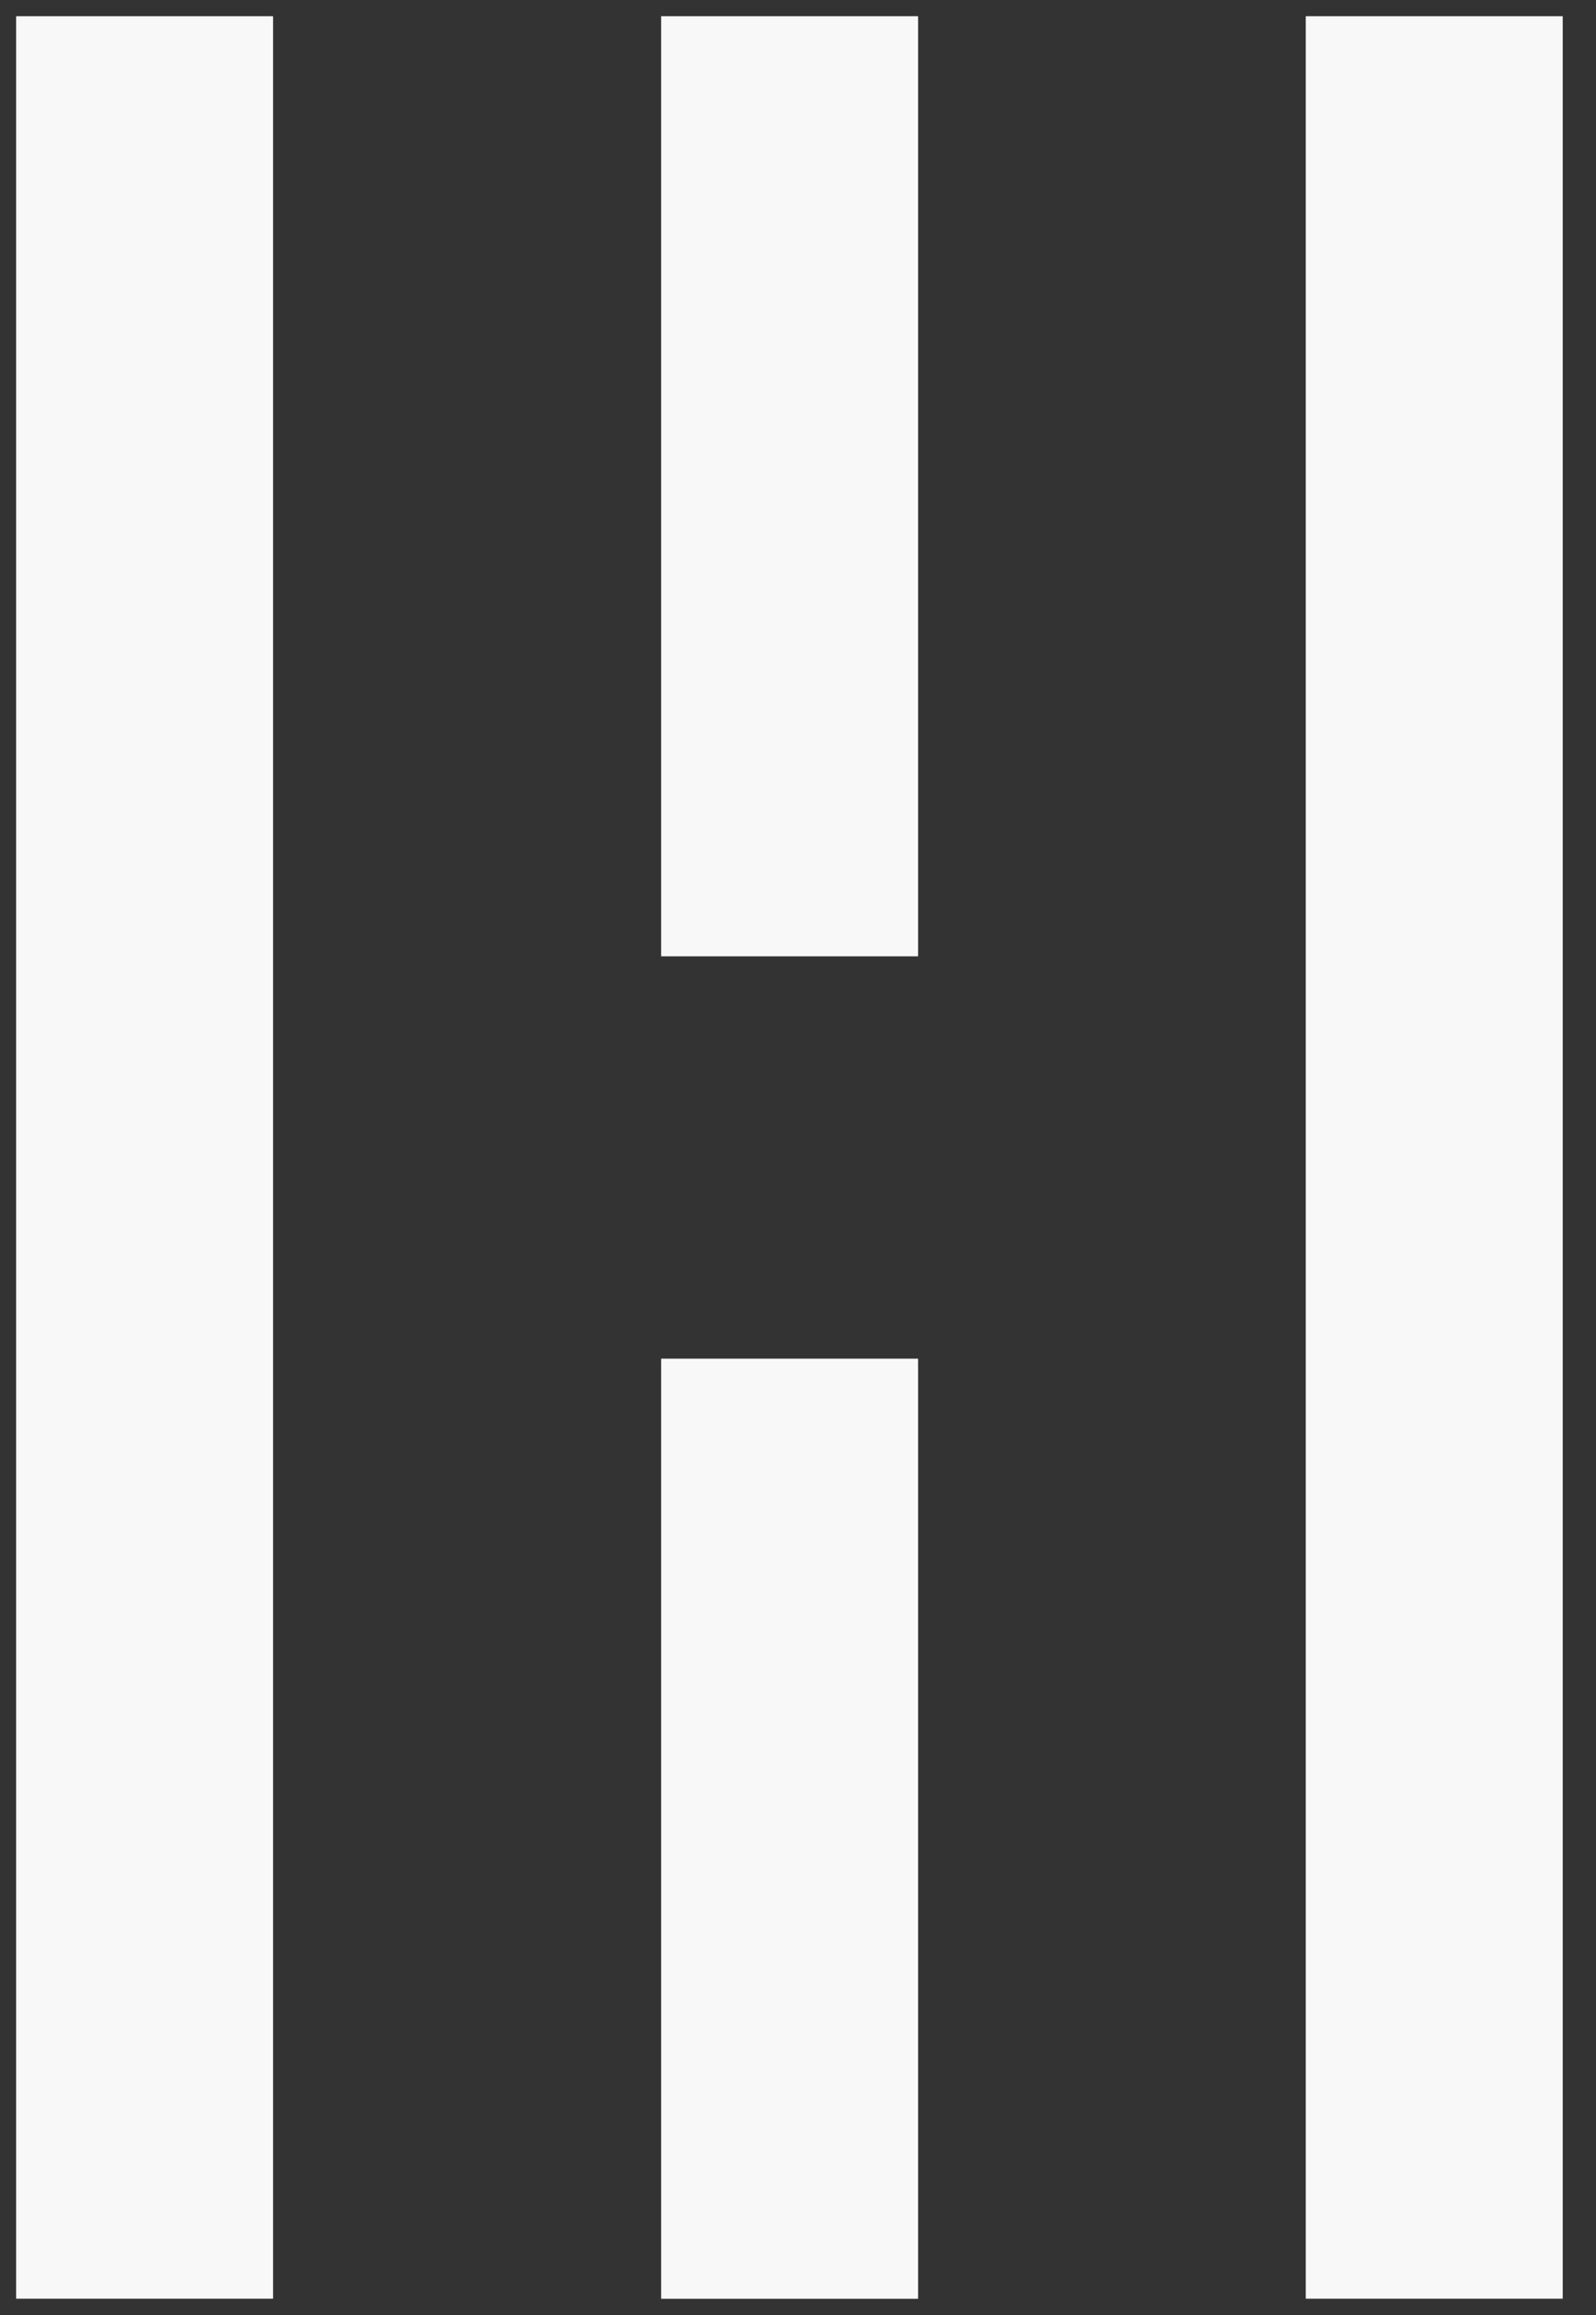 <svg width="20" height="29" viewBox="0 0 20 29" fill="none" xmlns="http://www.w3.org/2000/svg">
<rect x="0" y="0" width="20" height="29" fill="#333333" stroke="none"/>
<path d="M1.812 0.203V28.796" stroke="#F8F8F8" stroke-width="3.22" stroke-miterlimit="10"/>
<path d="M17.973 0.203V28.796" stroke="#F8F8F8" stroke-width="3.22" stroke-miterlimit="10"/>
<path d="M9.895 0.203V11.98" stroke="#F8F8F8" stroke-width="3.22" stroke-miterlimit="10"/>
<path d="M9.895 17.02V28.797" stroke="#F8F8F8" stroke-width="3.22" stroke-miterlimit="10"/>
</svg>
